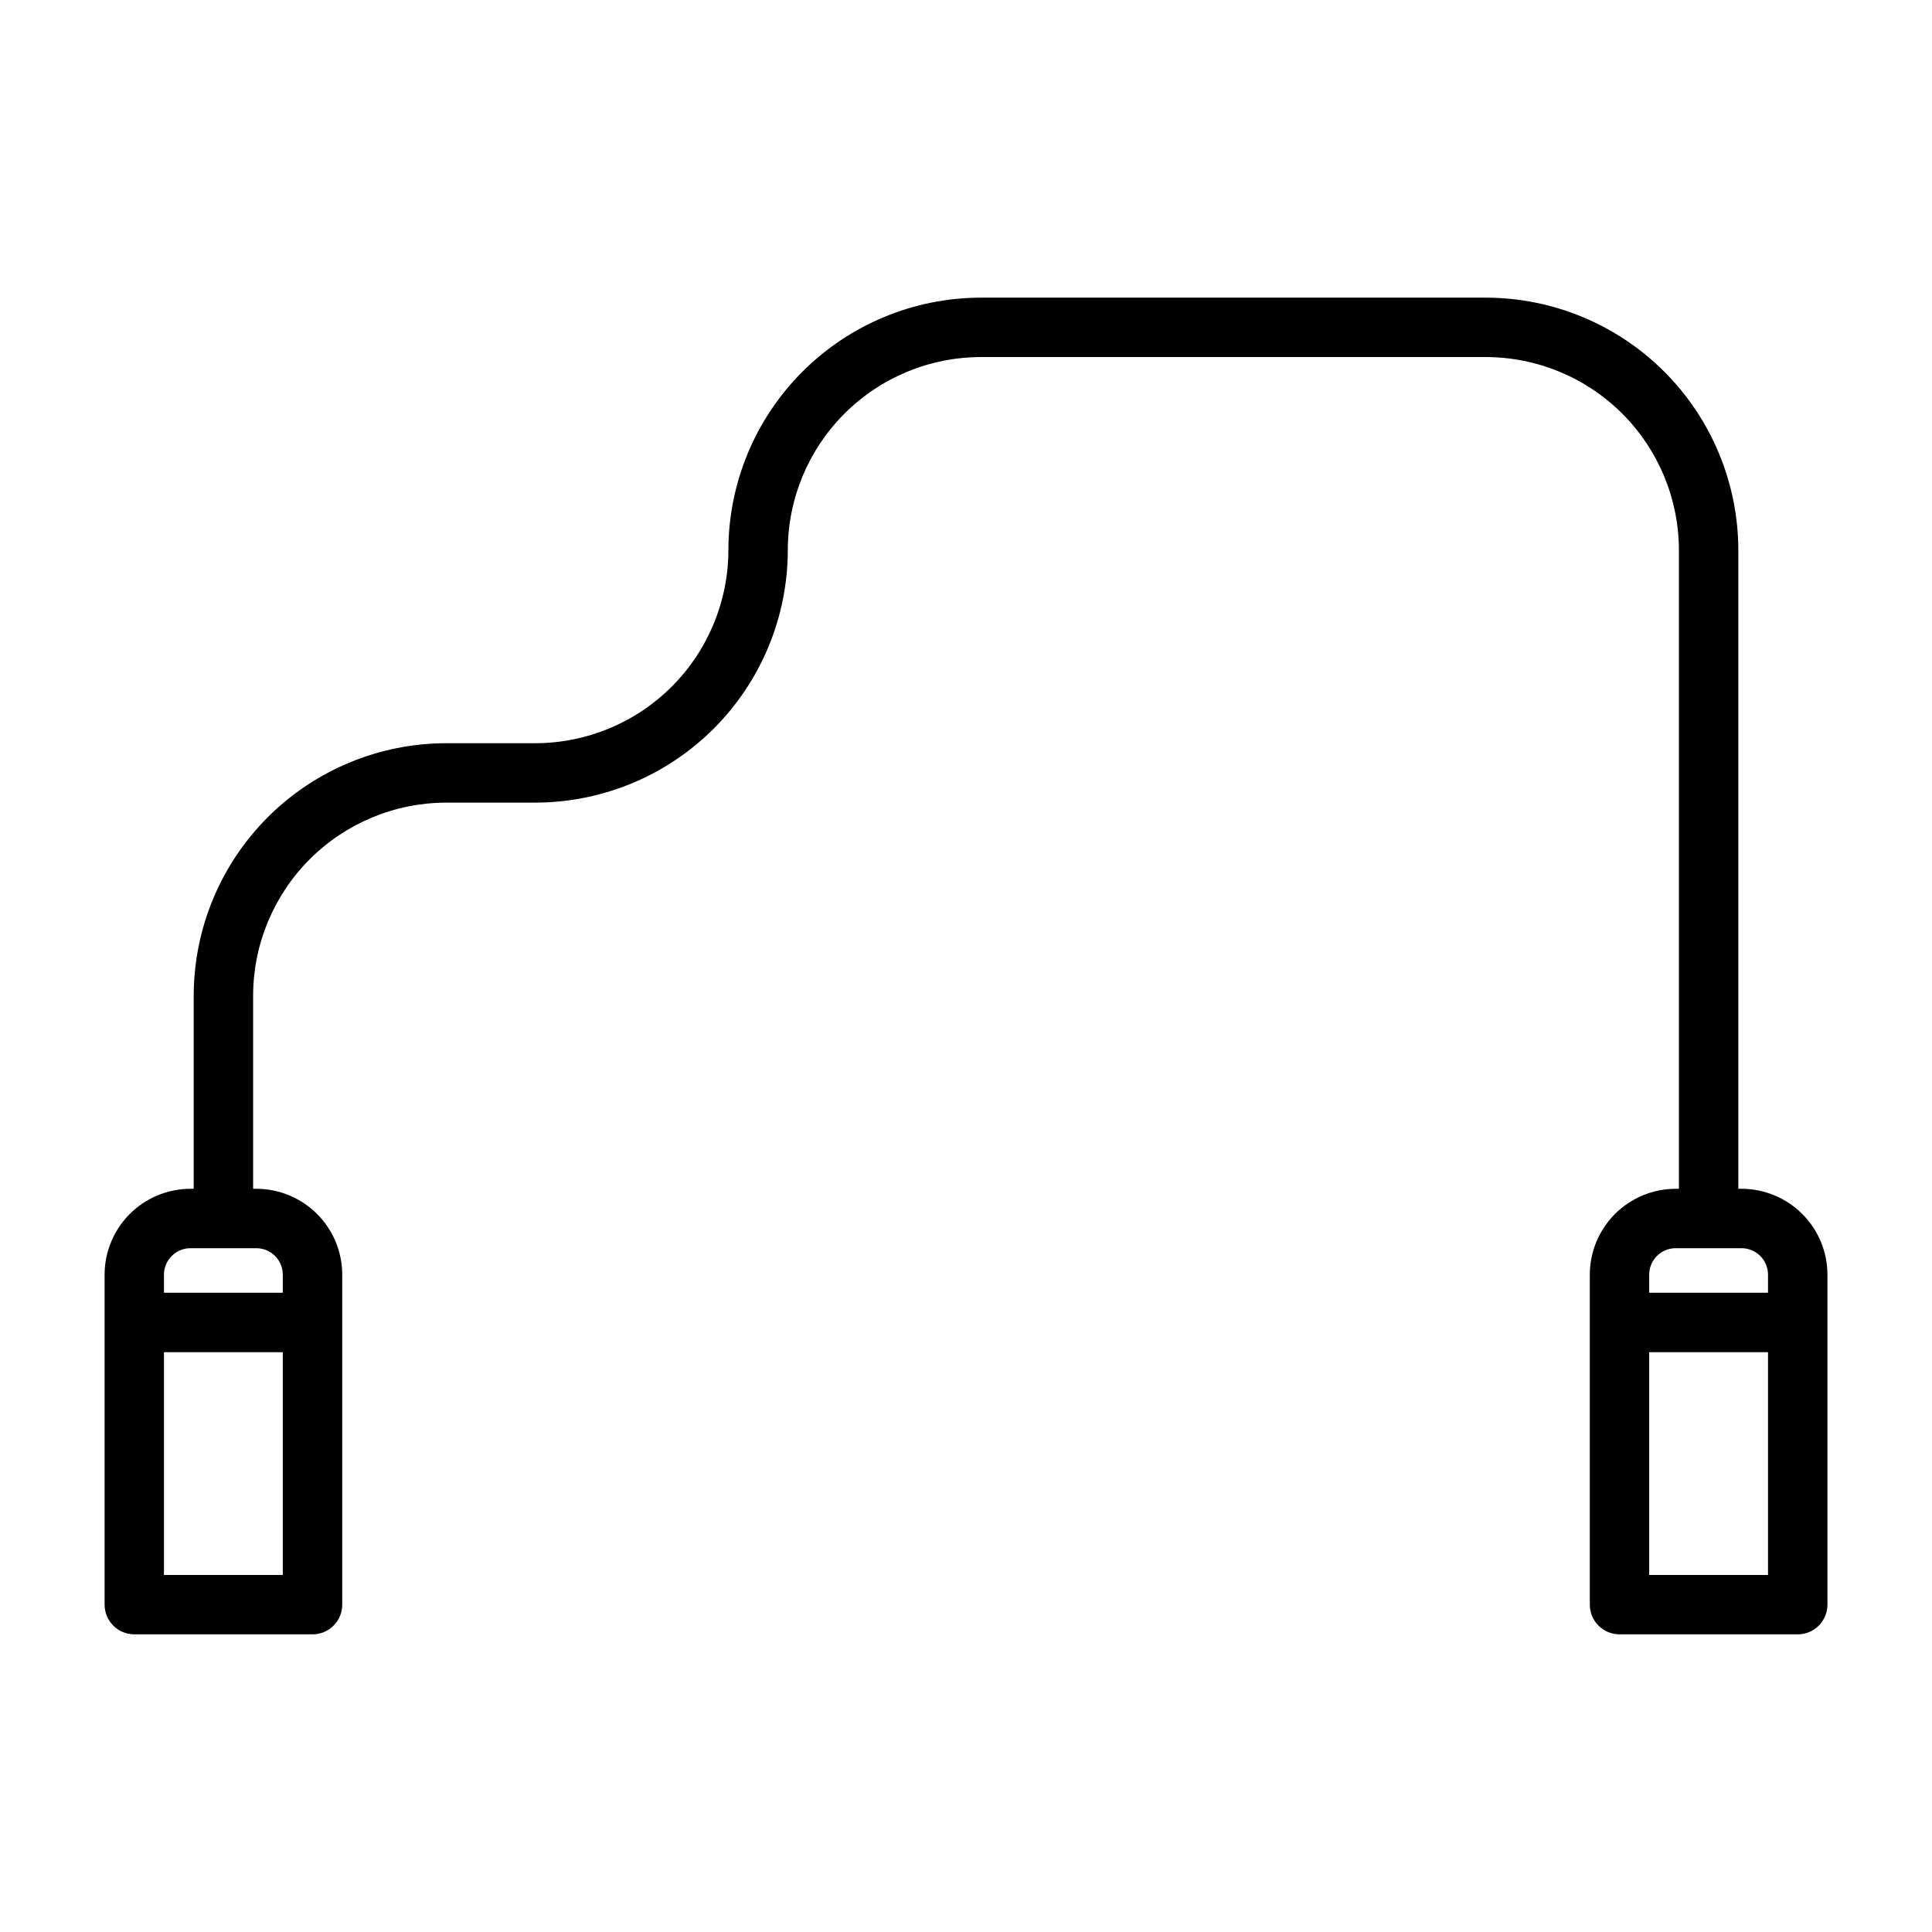 <?xml version="1.0" encoding="UTF-8"?>
<!-- Uploaded to: SVG Repo, www.svgrepo.com, Generator: SVG Repo Mixer Tools -->
<svg fill="#000000" width="800px" height="800px" version="1.1" viewBox="144 144 512 512" xmlns="http://www.w3.org/2000/svg">
 <path d="m605.53 459.04h-0.855v-169.25c-0.023-17.738-7.078-34.746-19.621-47.289s-29.551-19.602-47.293-19.621h-133.82c-17.738 0.02-34.746 7.078-47.289 19.621-12.547 12.543-19.602 29.551-19.621 47.289-0.02 13.566-5.414 26.57-15.008 36.164-9.59 9.594-22.598 14.988-36.16 15.004h-23.617c-17.738 0.023-34.746 7.078-47.293 19.621-12.543 12.547-19.598 29.551-19.621 47.293v51.168h-0.855c-6.035 0.008-11.82 2.406-16.086 6.672-4.266 4.266-6.668 10.051-6.672 16.086v87.449c0 2.09 0.828 4.09 2.305 5.566s3.477 2.305 5.566 2.305h47.23c2.09 0 4.09-0.828 5.566-2.305 1.477-1.477 2.309-3.477 2.309-5.566v-87.449c-0.008-6.035-2.406-11.82-6.676-16.086-4.266-4.266-10.051-6.664-16.082-6.672h-0.859v-51.168c0.016-13.566 5.414-26.57 15.004-36.164 9.594-9.59 22.598-14.988 36.164-15.004h23.617c17.738-0.023 34.746-7.078 47.289-19.621s19.602-29.551 19.621-47.293c0.016-13.562 5.414-26.57 15.008-36.16 9.59-9.594 22.594-14.988 36.16-15.008h133.82c13.566 0.02 26.57 5.414 36.164 15.008 9.594 9.59 14.988 22.598 15.004 36.16v169.25h-0.859 0.004c-6.035 0.008-11.82 2.406-16.086 6.672-4.266 4.266-6.668 10.051-6.672 16.086v87.449c0 2.09 0.828 4.09 2.305 5.566 1.477 1.477 3.477 2.305 5.566 2.305h47.23c2.09 0 4.09-0.828 5.566-2.305 1.477-1.477 2.309-3.477 2.309-5.566v-87.449c-0.008-6.035-2.406-11.82-6.676-16.086-4.266-4.266-10.051-6.664-16.086-6.672zm-386.59 102.34h-31.488v-59.039h31.488zm0-79.578v4.793h-31.488v-4.793c0.004-3.871 3.144-7.012 7.016-7.016h17.461c3.871 0.004 7.008 3.144 7.012 7.016zm369.13-7.016h17.461-0.004c1.863 0 3.644 0.742 4.961 2.055 1.316 1.316 2.055 3.102 2.055 4.961v4.793h-31.488v-4.793c0-3.875 3.141-7.016 7.016-7.016zm24.473 86.594h-31.488v-59.039h31.488z"/>
</svg>